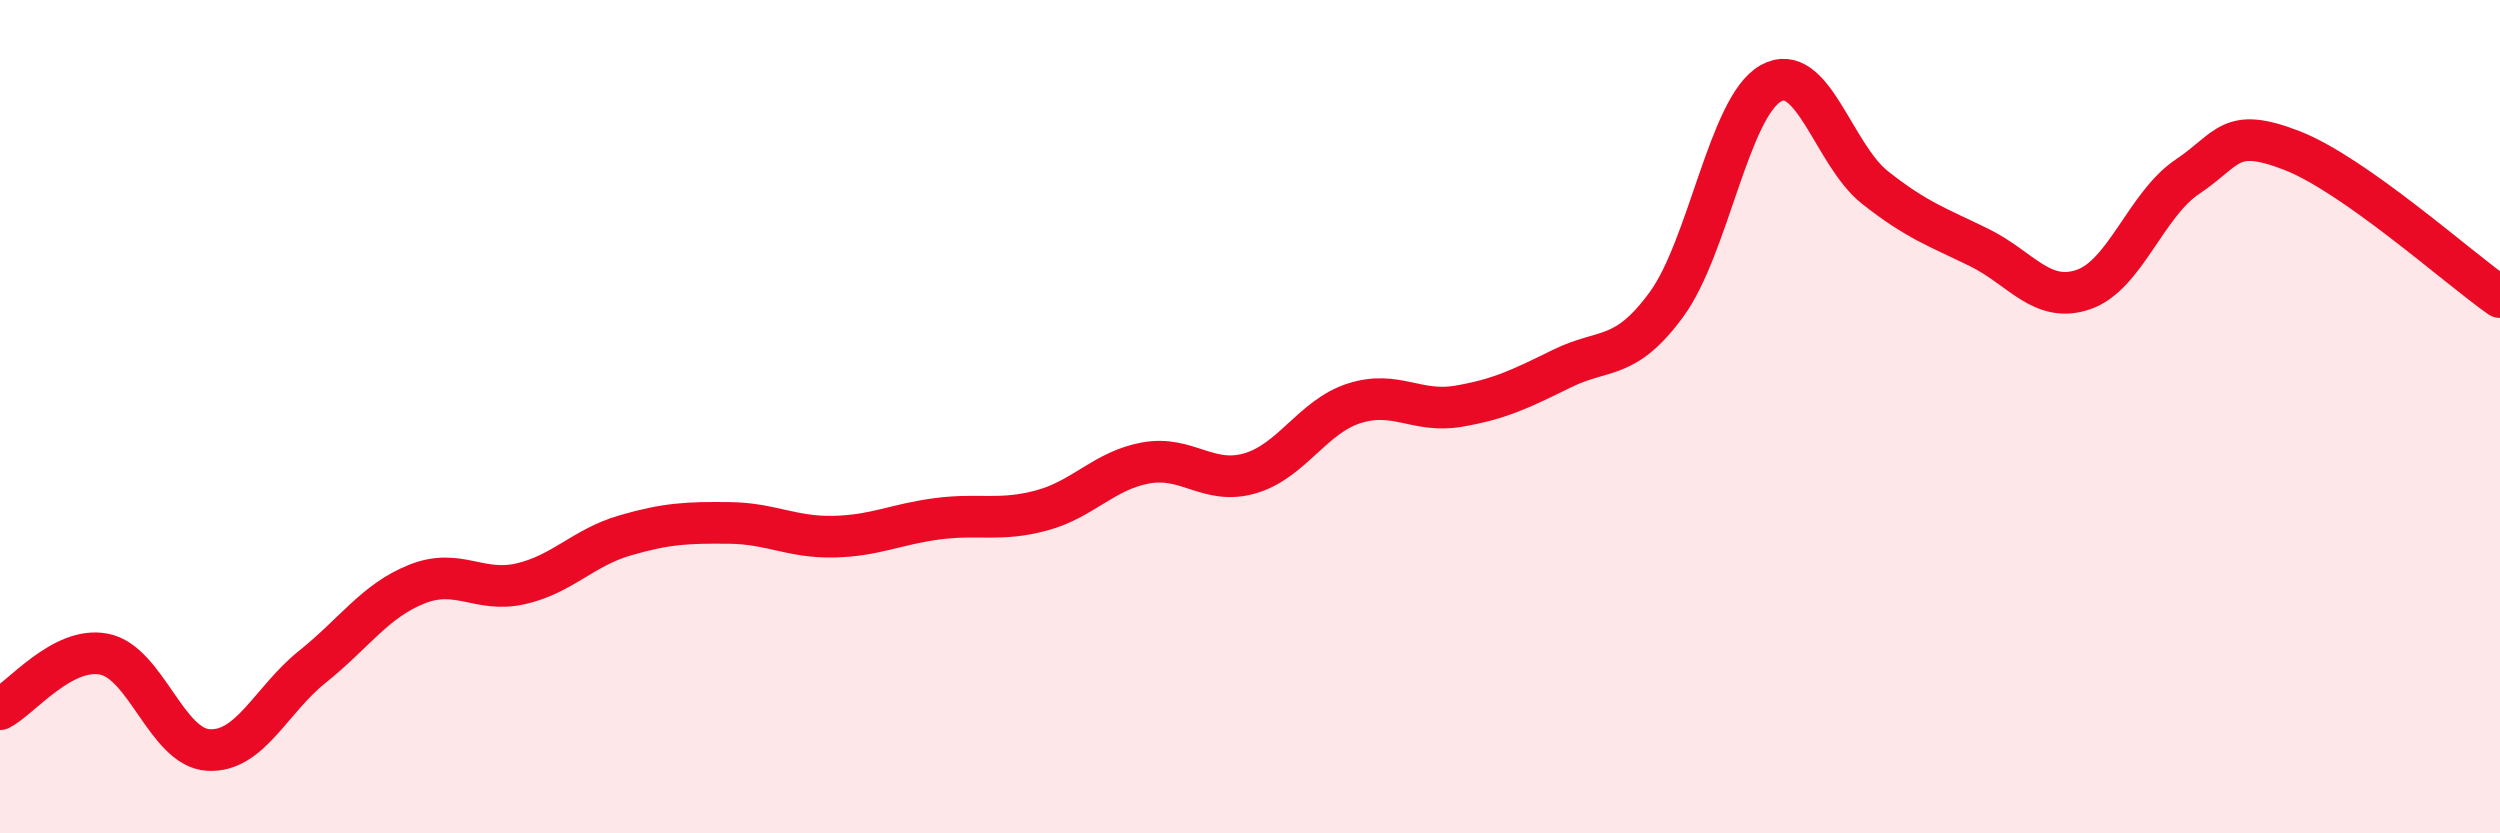 
    <svg width="60" height="20" viewBox="0 0 60 20" xmlns="http://www.w3.org/2000/svg">
      <path
        d="M 0,17.02 C 0.5,16.76 1.5,15.5 2.5,15.7 C 3.5,15.9 4,17.94 5,18 C 6,18.06 6.5,16.8 7.5,16 C 8.5,15.2 9,14.42 10,14.02 C 11,13.62 11.5,14.24 12.5,14.01 C 13.5,13.78 14,13.14 15,12.85 C 16,12.56 16.5,12.54 17.5,12.55 C 18.5,12.56 19,12.9 20,12.88 C 21,12.86 21.5,12.58 22.5,12.45 C 23.5,12.32 24,12.52 25,12.25 C 26,11.98 26.5,11.29 27.5,11.11 C 28.5,10.93 29,11.65 30,11.36 C 31,11.07 31.5,10 32.5,9.68 C 33.5,9.36 34,9.92 35,9.75 C 36,9.58 36.5,9.33 37.5,8.84 C 38.5,8.35 39,8.67 40,7.3 C 41,5.93 41.5,2.56 42.5,2 C 43.5,1.44 44,3.71 45,4.5 C 46,5.29 46.5,5.45 47.5,5.94 C 48.5,6.43 49,7.29 50,6.95 C 51,6.61 51.5,4.91 52.5,4.24 C 53.5,3.57 53.5,3.03 55,3.61 C 56.5,4.19 59,6.43 60,7.13L60 20L0 20Z"
        fill="#EB0A25"
        opacity="0.1"
        stroke-linecap="round"
        stroke-linejoin="round"
      />
      <path
        d="M 0,17.02 C 0.5,16.76 1.5,15.5 2.5,15.7 C 3.5,15.9 4,17.94 5,18 C 6,18.06 6.5,16.8 7.5,16 C 8.5,15.2 9,14.42 10,14.02 C 11,13.62 11.5,14.24 12.5,14.01 C 13.5,13.78 14,13.14 15,12.85 C 16,12.56 16.5,12.54 17.5,12.55 C 18.5,12.56 19,12.9 20,12.88 C 21,12.86 21.5,12.58 22.5,12.45 C 23.5,12.32 24,12.52 25,12.25 C 26,11.98 26.5,11.29 27.5,11.11 C 28.5,10.93 29,11.65 30,11.36 C 31,11.07 31.5,10 32.5,9.68 C 33.5,9.36 34,9.92 35,9.75 C 36,9.58 36.5,9.33 37.5,8.84 C 38.5,8.35 39,8.67 40,7.3 C 41,5.93 41.5,2.56 42.5,2 C 43.5,1.44 44,3.71 45,4.5 C 46,5.29 46.5,5.45 47.5,5.94 C 48.5,6.43 49,7.29 50,6.95 C 51,6.61 51.5,4.91 52.5,4.24 C 53.5,3.57 53.5,3.03 55,3.61 C 56.5,4.19 59,6.43 60,7.13"
        stroke="#EB0A25"
        stroke-width="1"
        fill="none"
        stroke-linecap="round"
        stroke-linejoin="round"
      />
    </svg>
  